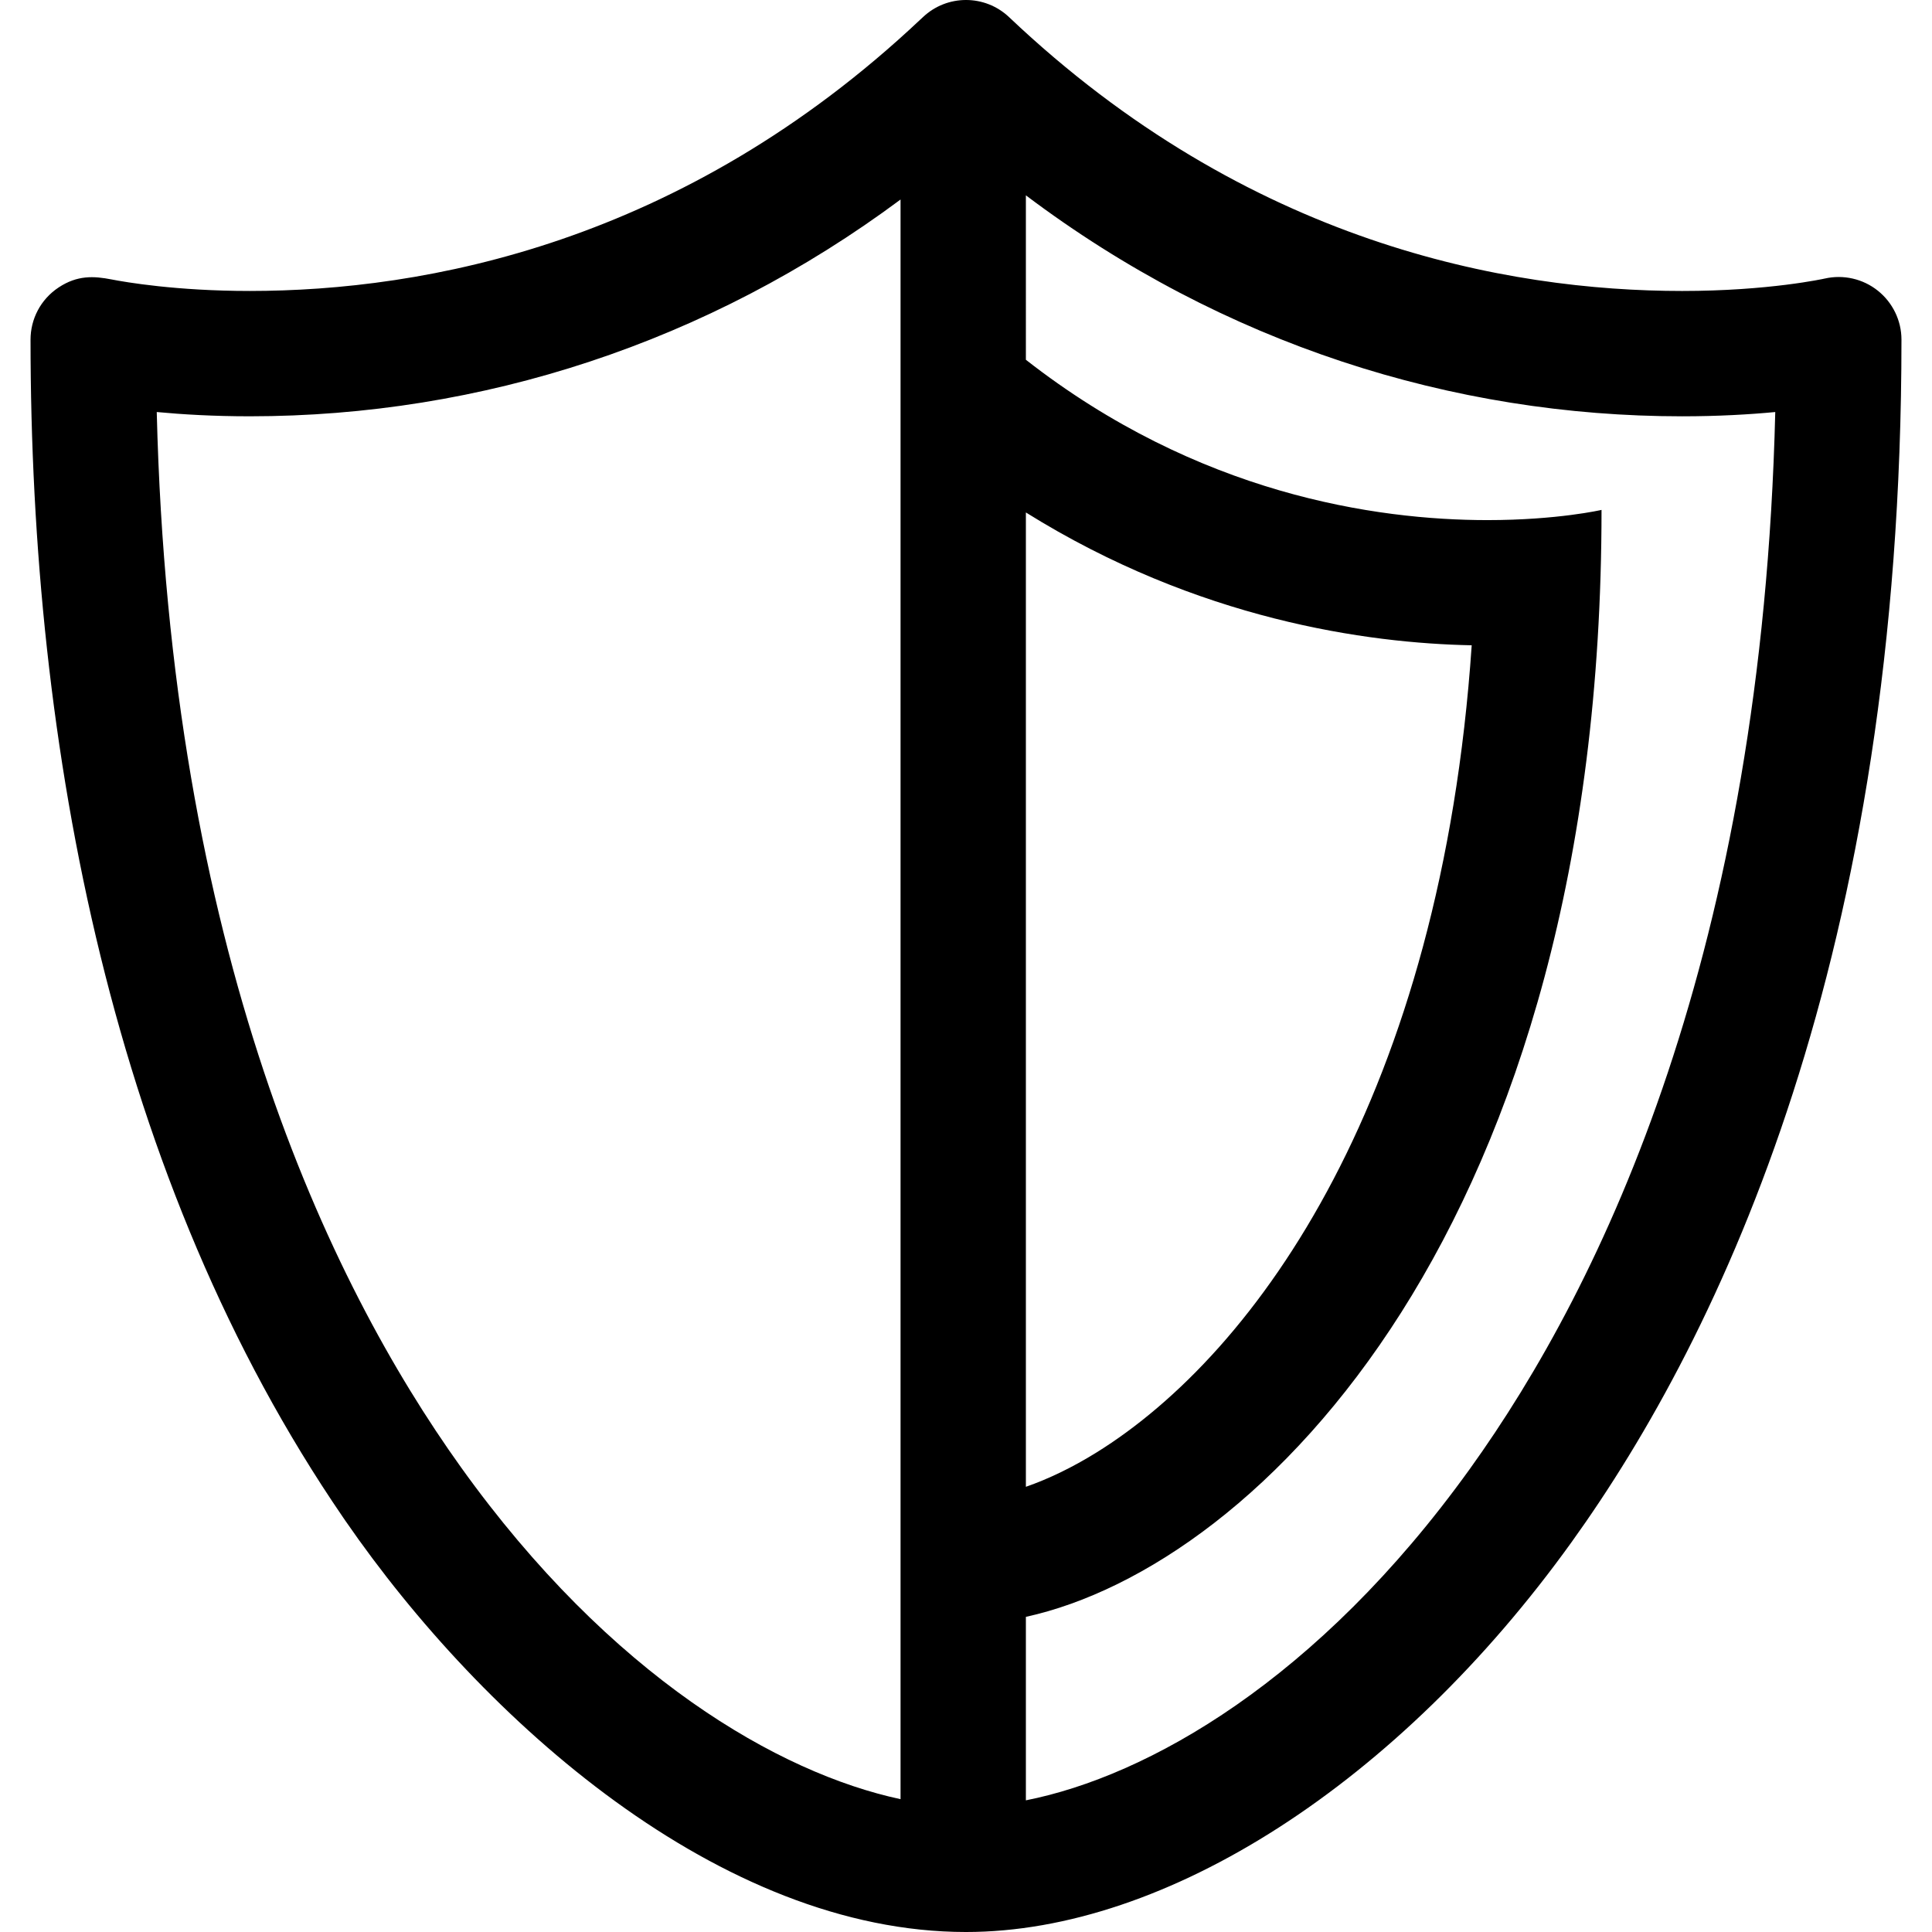<?xml version="1.0" encoding="UTF-8"?> <!-- Generator: Adobe Illustrator 19.0.0, SVG Export Plug-In . SVG Version: 6.00 Build 0) --> <svg xmlns="http://www.w3.org/2000/svg" xmlns:xlink="http://www.w3.org/1999/xlink" id="Layer_1" x="0px" y="0px" viewBox="0 0 459 459" style="enable-background:new 0 0 459 459;" xml:space="preserve"> <g> <g> <path d="M446.132,69.061c-3.536-2.825-8.184-3.885-12.599-2.885c-0.13,0.029-13.283,2.952-33.888,2.952 c-41.653,0-103.206-11.284-159.9-65.044c-5.744-5.446-14.745-5.446-20.488,0c-0.174,0.165-0.349,0.325-0.524,0.49 c-0.034,0.031-0.07,0.059-0.104,0.091C162.08,57.941,100.793,69.125,59.338,69.126c-17.415,0-29.495-2.086-32.871-2.743 c-4.185-0.816-8.091-1.018-12.502,1.885c-4.383,2.884-6.71,7.615-6.71,12.422c0,97.156,19.557,199.937,74.201,279.733 c0.201,0.293,0.401,0.588,0.602,0.878c32.823,47.59,89.139,97.7,147.443,97.7c47.655,0,102.766-35.468,143.828-92.565 c35.774-49.743,78.417-139.696,78.417-285.747C451.746,76.164,449.668,71.888,446.132,69.061z M213.95,427.442 c-28.848-6.17-68.824-29.12-104.46-78.89C77.833,304.339,40.354,225.48,37.24,97.889c6.117,0.576,13.575,1.014,22.099,1.014 c54.988-0.002,108.856-17.475,154.611-51.501V427.442z M349.155,349.05c-36.136,50.246-76.546,72.957-105.429,78.67v-43.591 c55.49-12.164,136.761-93.085,136.761-262.986c0,0-10.45,2.423-27.097,2.423c-26.531,0-68.809-6.173-109.664-38.092V46.407 c46.907,35.329,101.435,52.499,155.918,52.499c8.531,0,15.995-0.439,22.117-1.016C418.641,225.844,380.972,304.809,349.155,349.05 z M243.727,353.23V121.748h0c40.945,25.532,81.155,31.073,105.918,31.558c-7.241,106.499-50.609,167.914-89.239,191.831 C254.752,348.638,249.067,351.377,243.727,353.23z"></path> </g> </g> <g> </g> <g> </g> <g> </g> <g> </g> <g> </g> <g> </g> <g> </g> <g> </g> <g> </g> <g> </g> <g> </g> <g> </g> <g> </g> <g> </g> <g> </g> </svg> 